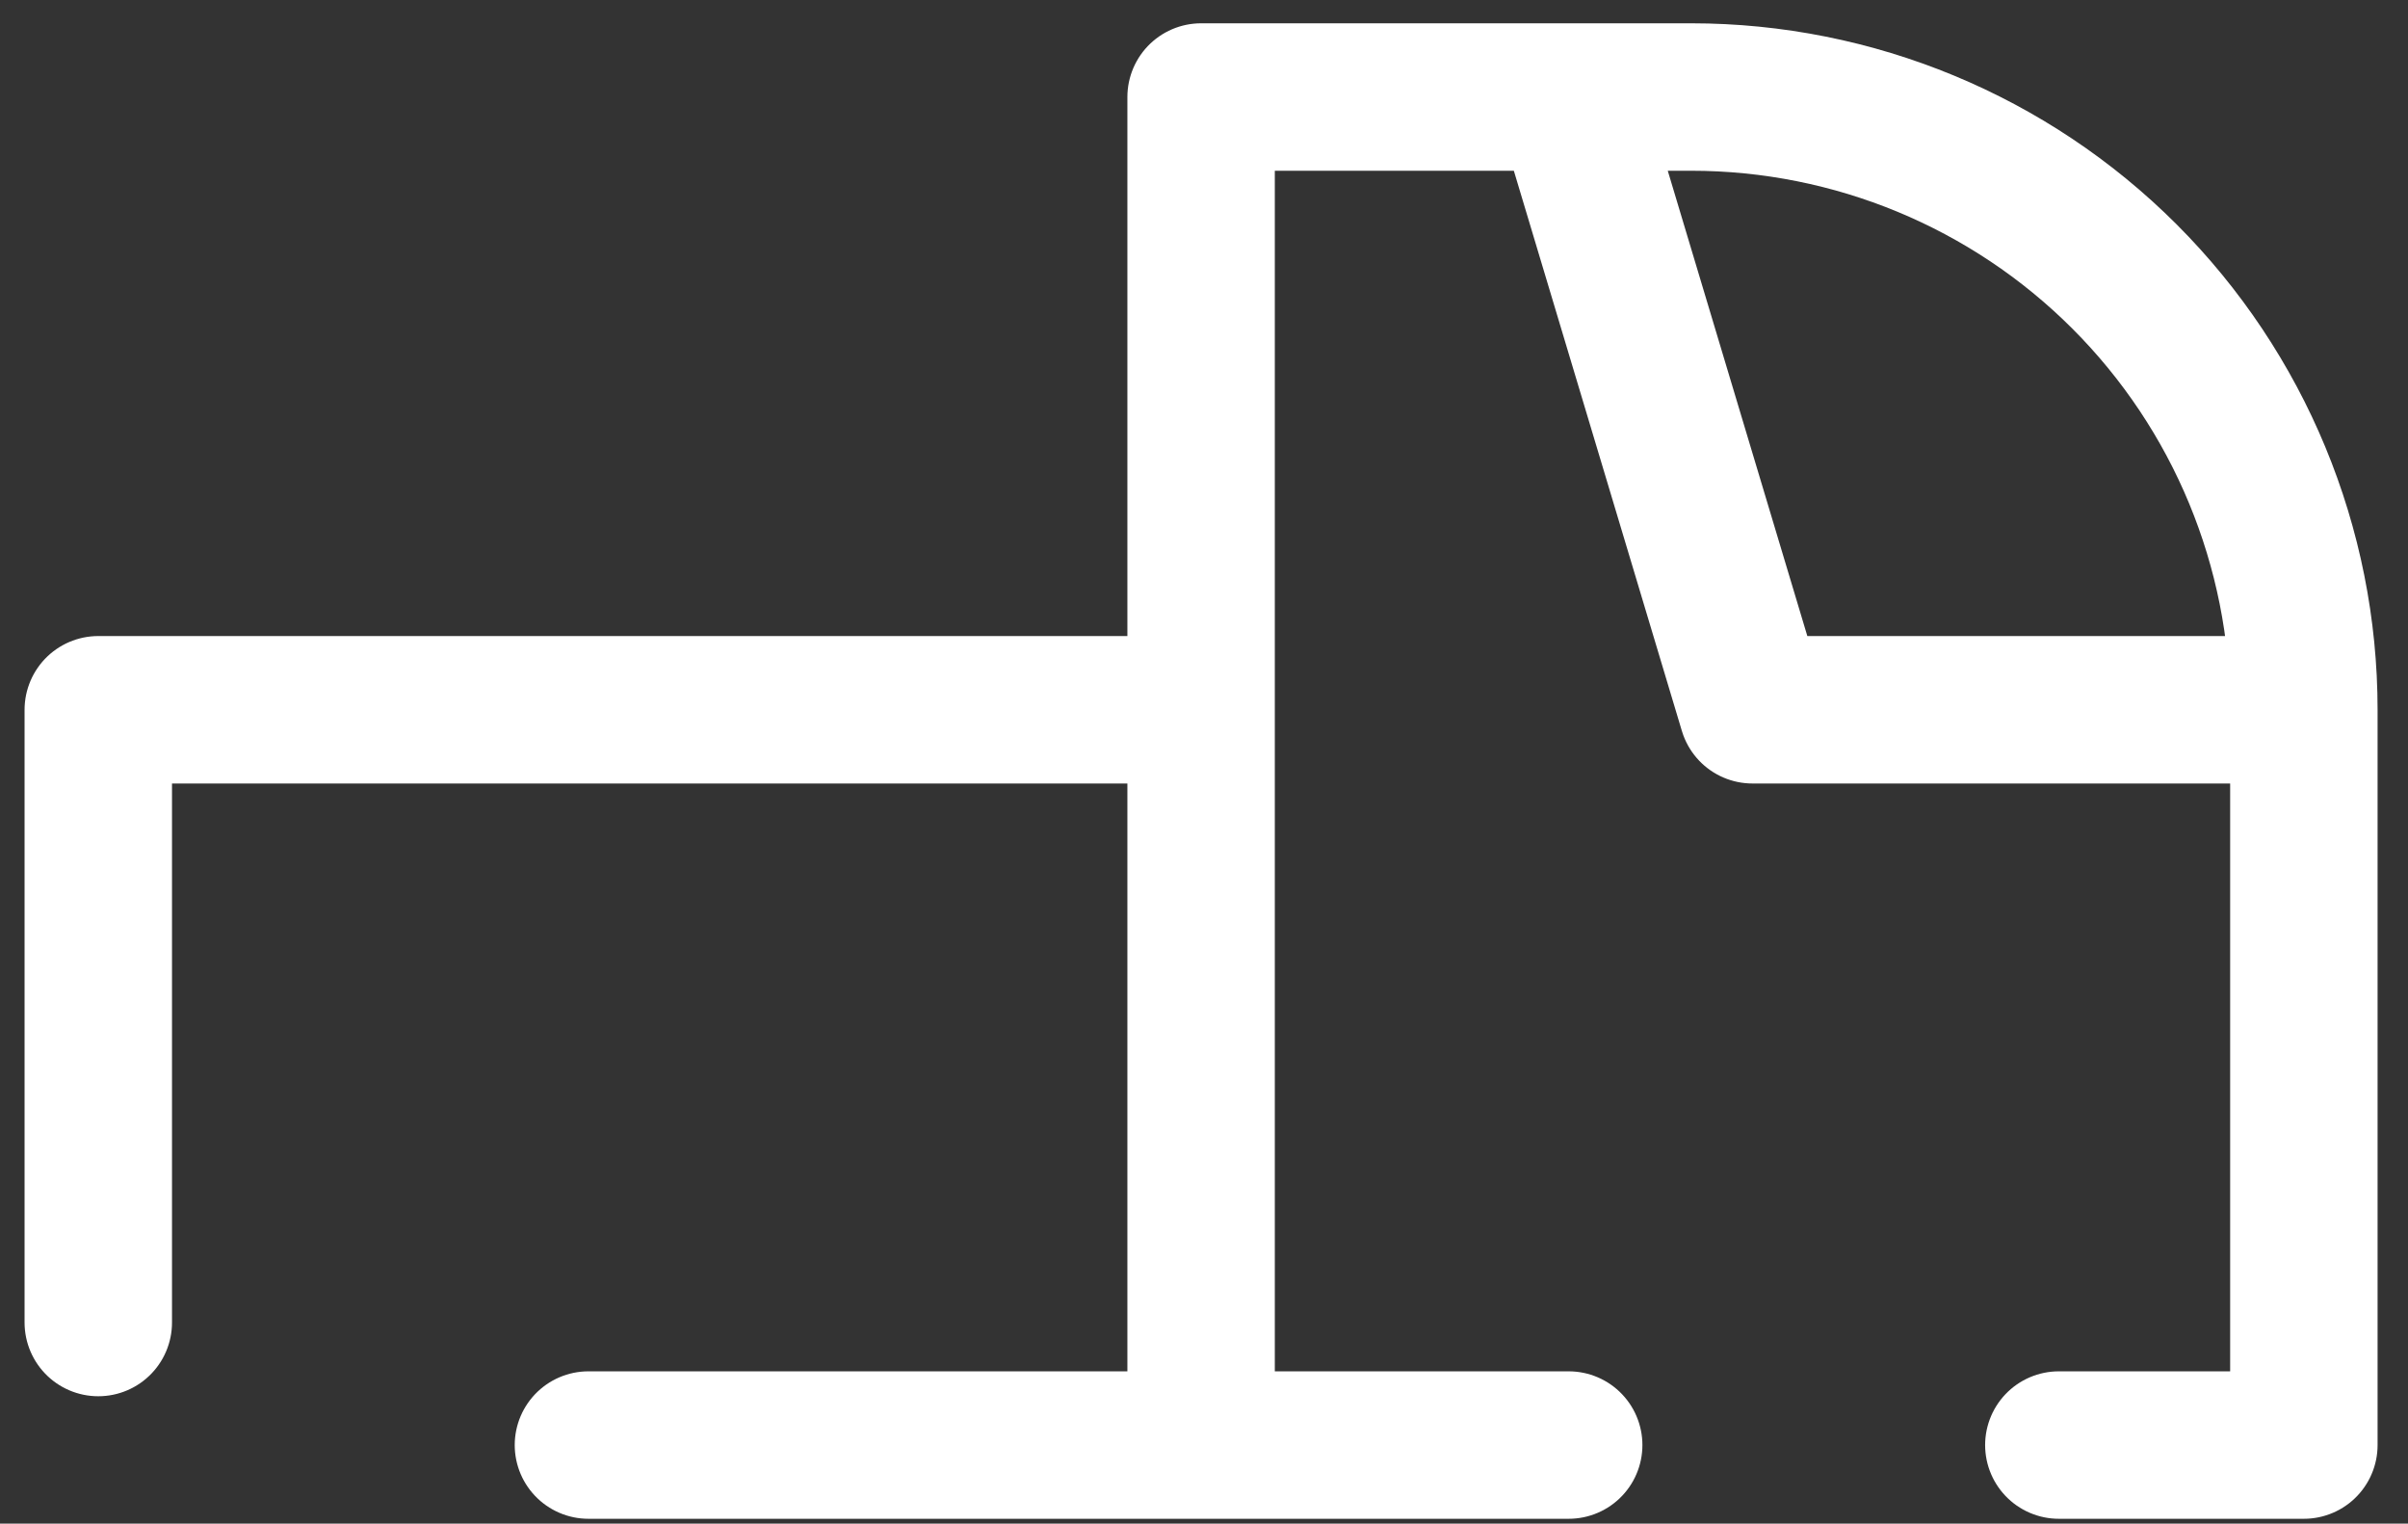<svg width="49" height="31" viewBox="0 0 49 31" fill="none" xmlns="http://www.w3.org/2000/svg">
<rect x="0" y="0" width="49" height="31" fill="#333333" stroke="none"/>
<path d="M11.974 29.401H31.921M41.895 29.401H46.881V14.441M46.881 14.441C46.881 11.134 45.568 7.963 43.23 5.625C40.892 3.287 37.721 1.974 34.414 1.974H31.921M46.881 14.441H35.661L31.921 1.974M31.921 1.974H24.441V29.401M2 26.908V14.441H24.441" stroke="white" stroke-width="3" stroke-linecap="round" stroke-linejoin="round"/>
</svg>
